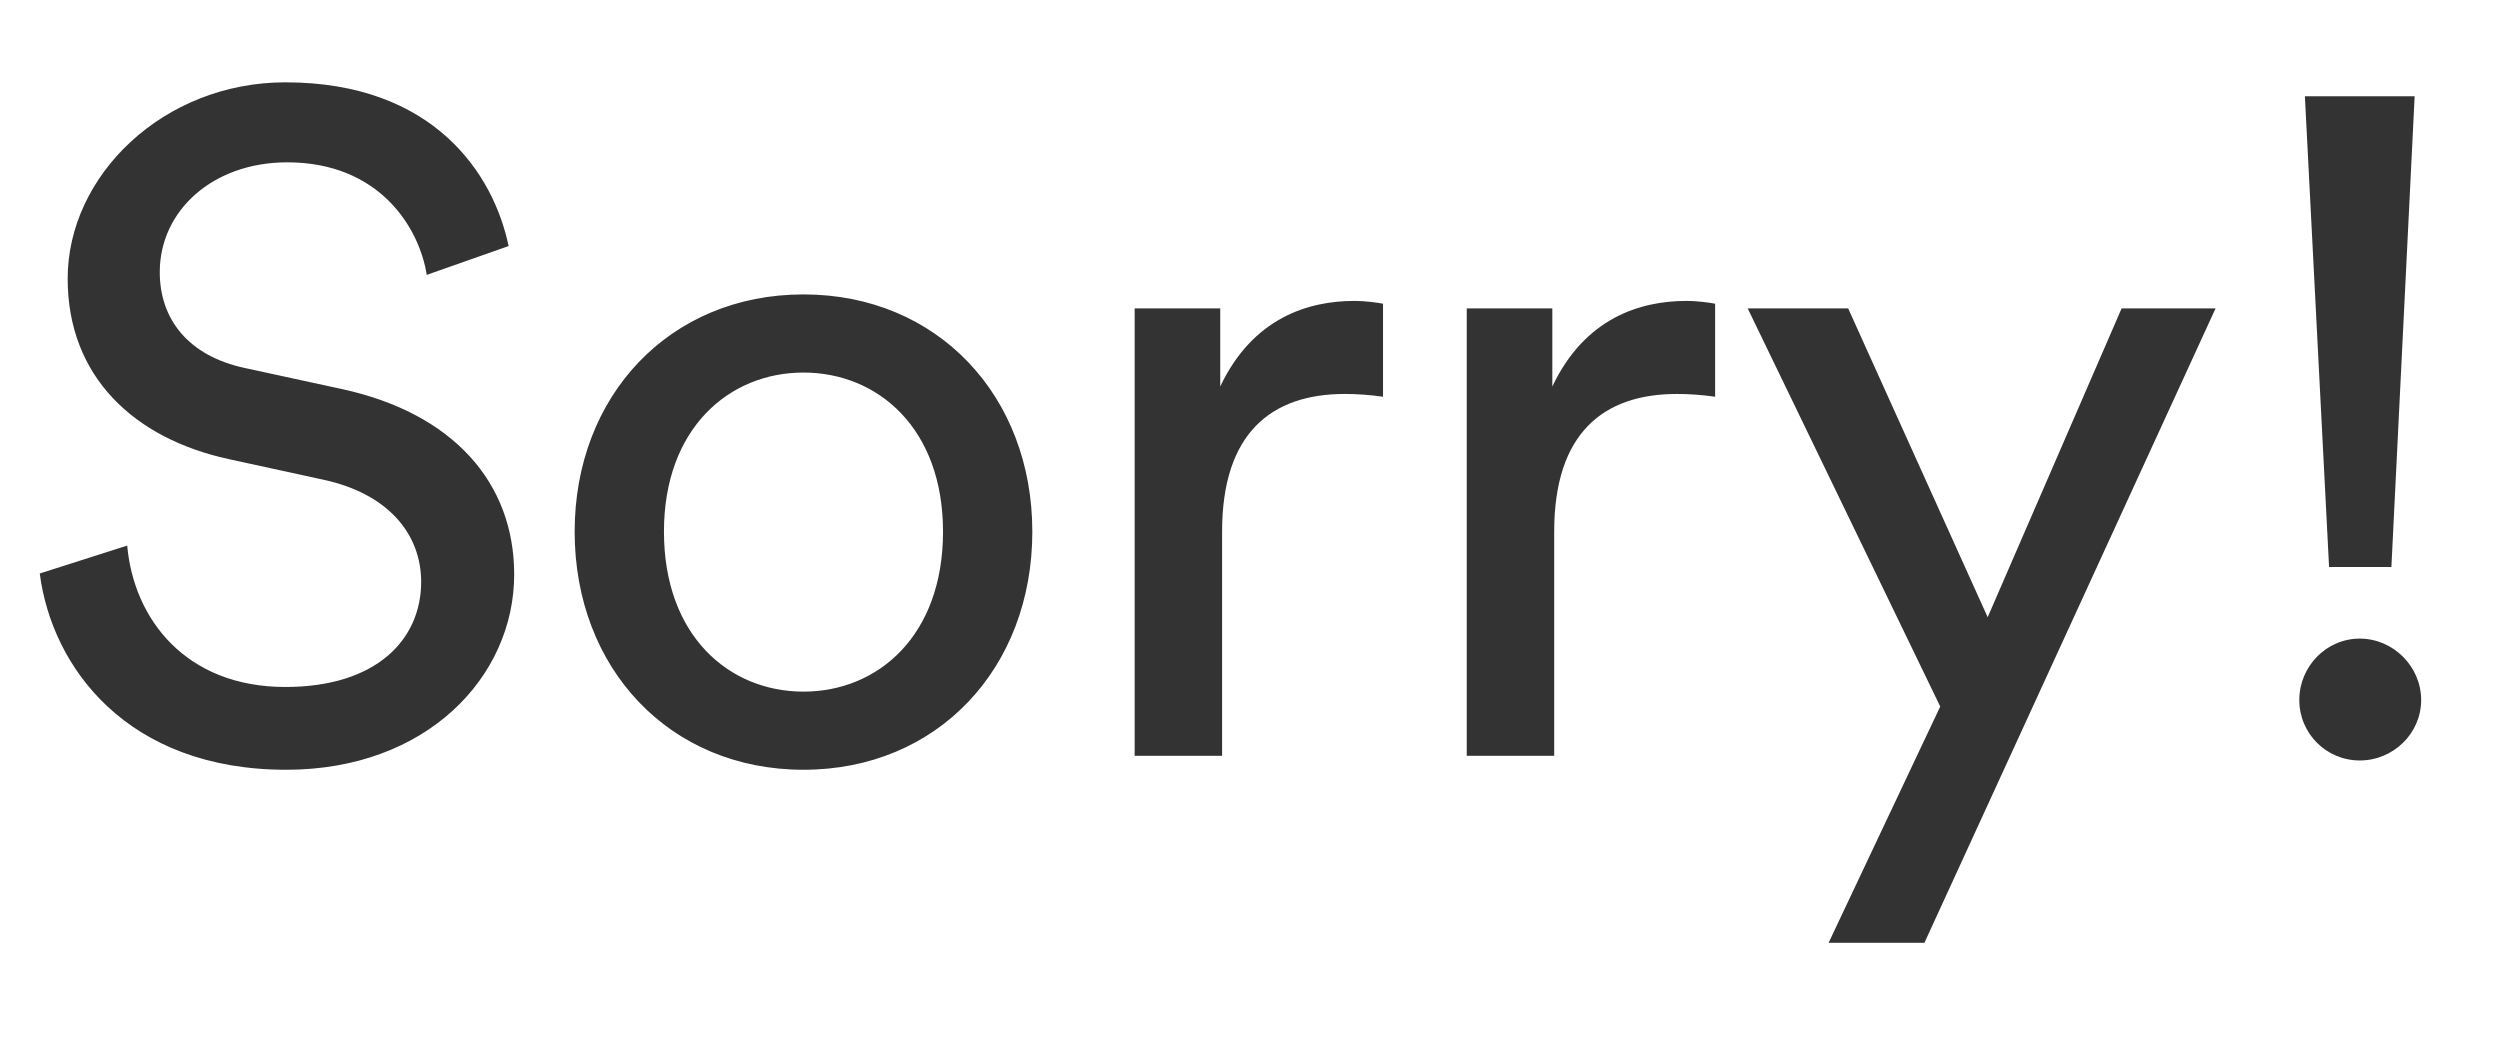 <svg xmlns="http://www.w3.org/2000/svg" width="86" height="36" viewBox="0 0 86 36">
    <g fill="none" fill-rule="evenodd">
        <g fill="#333" fill-rule="nonzero">
            <g>
                <path d="M9.848 26.48c4.832 0 7.84-3.2 7.84-6.72 0-3.168-2.112-5.536-5.888-6.368l-3.392-.736c-1.92-.416-2.912-1.664-2.912-3.296 0-2.112 1.824-3.776 4.384-3.776 3.168 0 4.544 2.24 4.8 3.872l2.816-.992c-.512-2.464-2.56-5.632-7.68-5.632-4.192 0-7.488 3.2-7.488 6.752 0 3.392 2.304 5.504 5.536 6.208l3.232.704c2.272.48 3.392 1.888 3.392 3.52 0 1.984-1.536 3.616-4.672 3.616-3.424 0-5.216-2.336-5.44-4.864l-3.008.96c.416 3.232 3.008 6.752 8.48 6.752zm17.792 0c4.608 0 7.872-3.488 7.872-8.192 0-4.672-3.264-8.16-7.872-8.16-4.608 0-7.872 3.488-7.872 8.16 0 4.704 3.264 8.192 7.872 8.192zm0-2.688c-2.56 0-4.8-1.92-4.8-5.504 0-3.552 2.24-5.472 4.8-5.472 2.56 0 4.8 1.92 4.8 5.472 0 3.584-2.24 5.504-4.8 5.504zM42.04 26v-7.712c0-3.392 1.696-4.736 4.224-4.736.416 0 .864.032 1.312.096v-3.2c-.16-.032-.576-.096-.992-.096-1.568 0-3.488.576-4.608 2.944v-2.688h-2.944V26h3.008zm11.424 0v-7.712c0-3.392 1.696-4.736 4.224-4.736.416 0 .864.032 1.312.096v-3.2c-.16-.032-.576-.096-.992-.096-1.568 0-3.488.576-4.608 2.944v-2.688h-2.944V26h3.008zM66.2 32.432l10.016-21.824h-3.232l-4.608 10.624-4.8-10.624H60.12l6.624 13.696-3.84 8.128H66.2zm16.064-12.928l.8-16.192h-3.776l.832 16.192h2.144zm-1.088 6.656c1.152 0 2.112-.928 2.112-2.08 0-1.152-.96-2.112-2.112-2.112-1.152 0-2.08.96-2.08 2.112 0 1.152.928 2.08 2.08 2.08z" transform="translate(-557 -440) translate(346 440) translate(211)"/>
            </g>
        </g>
    </g>
</svg>
